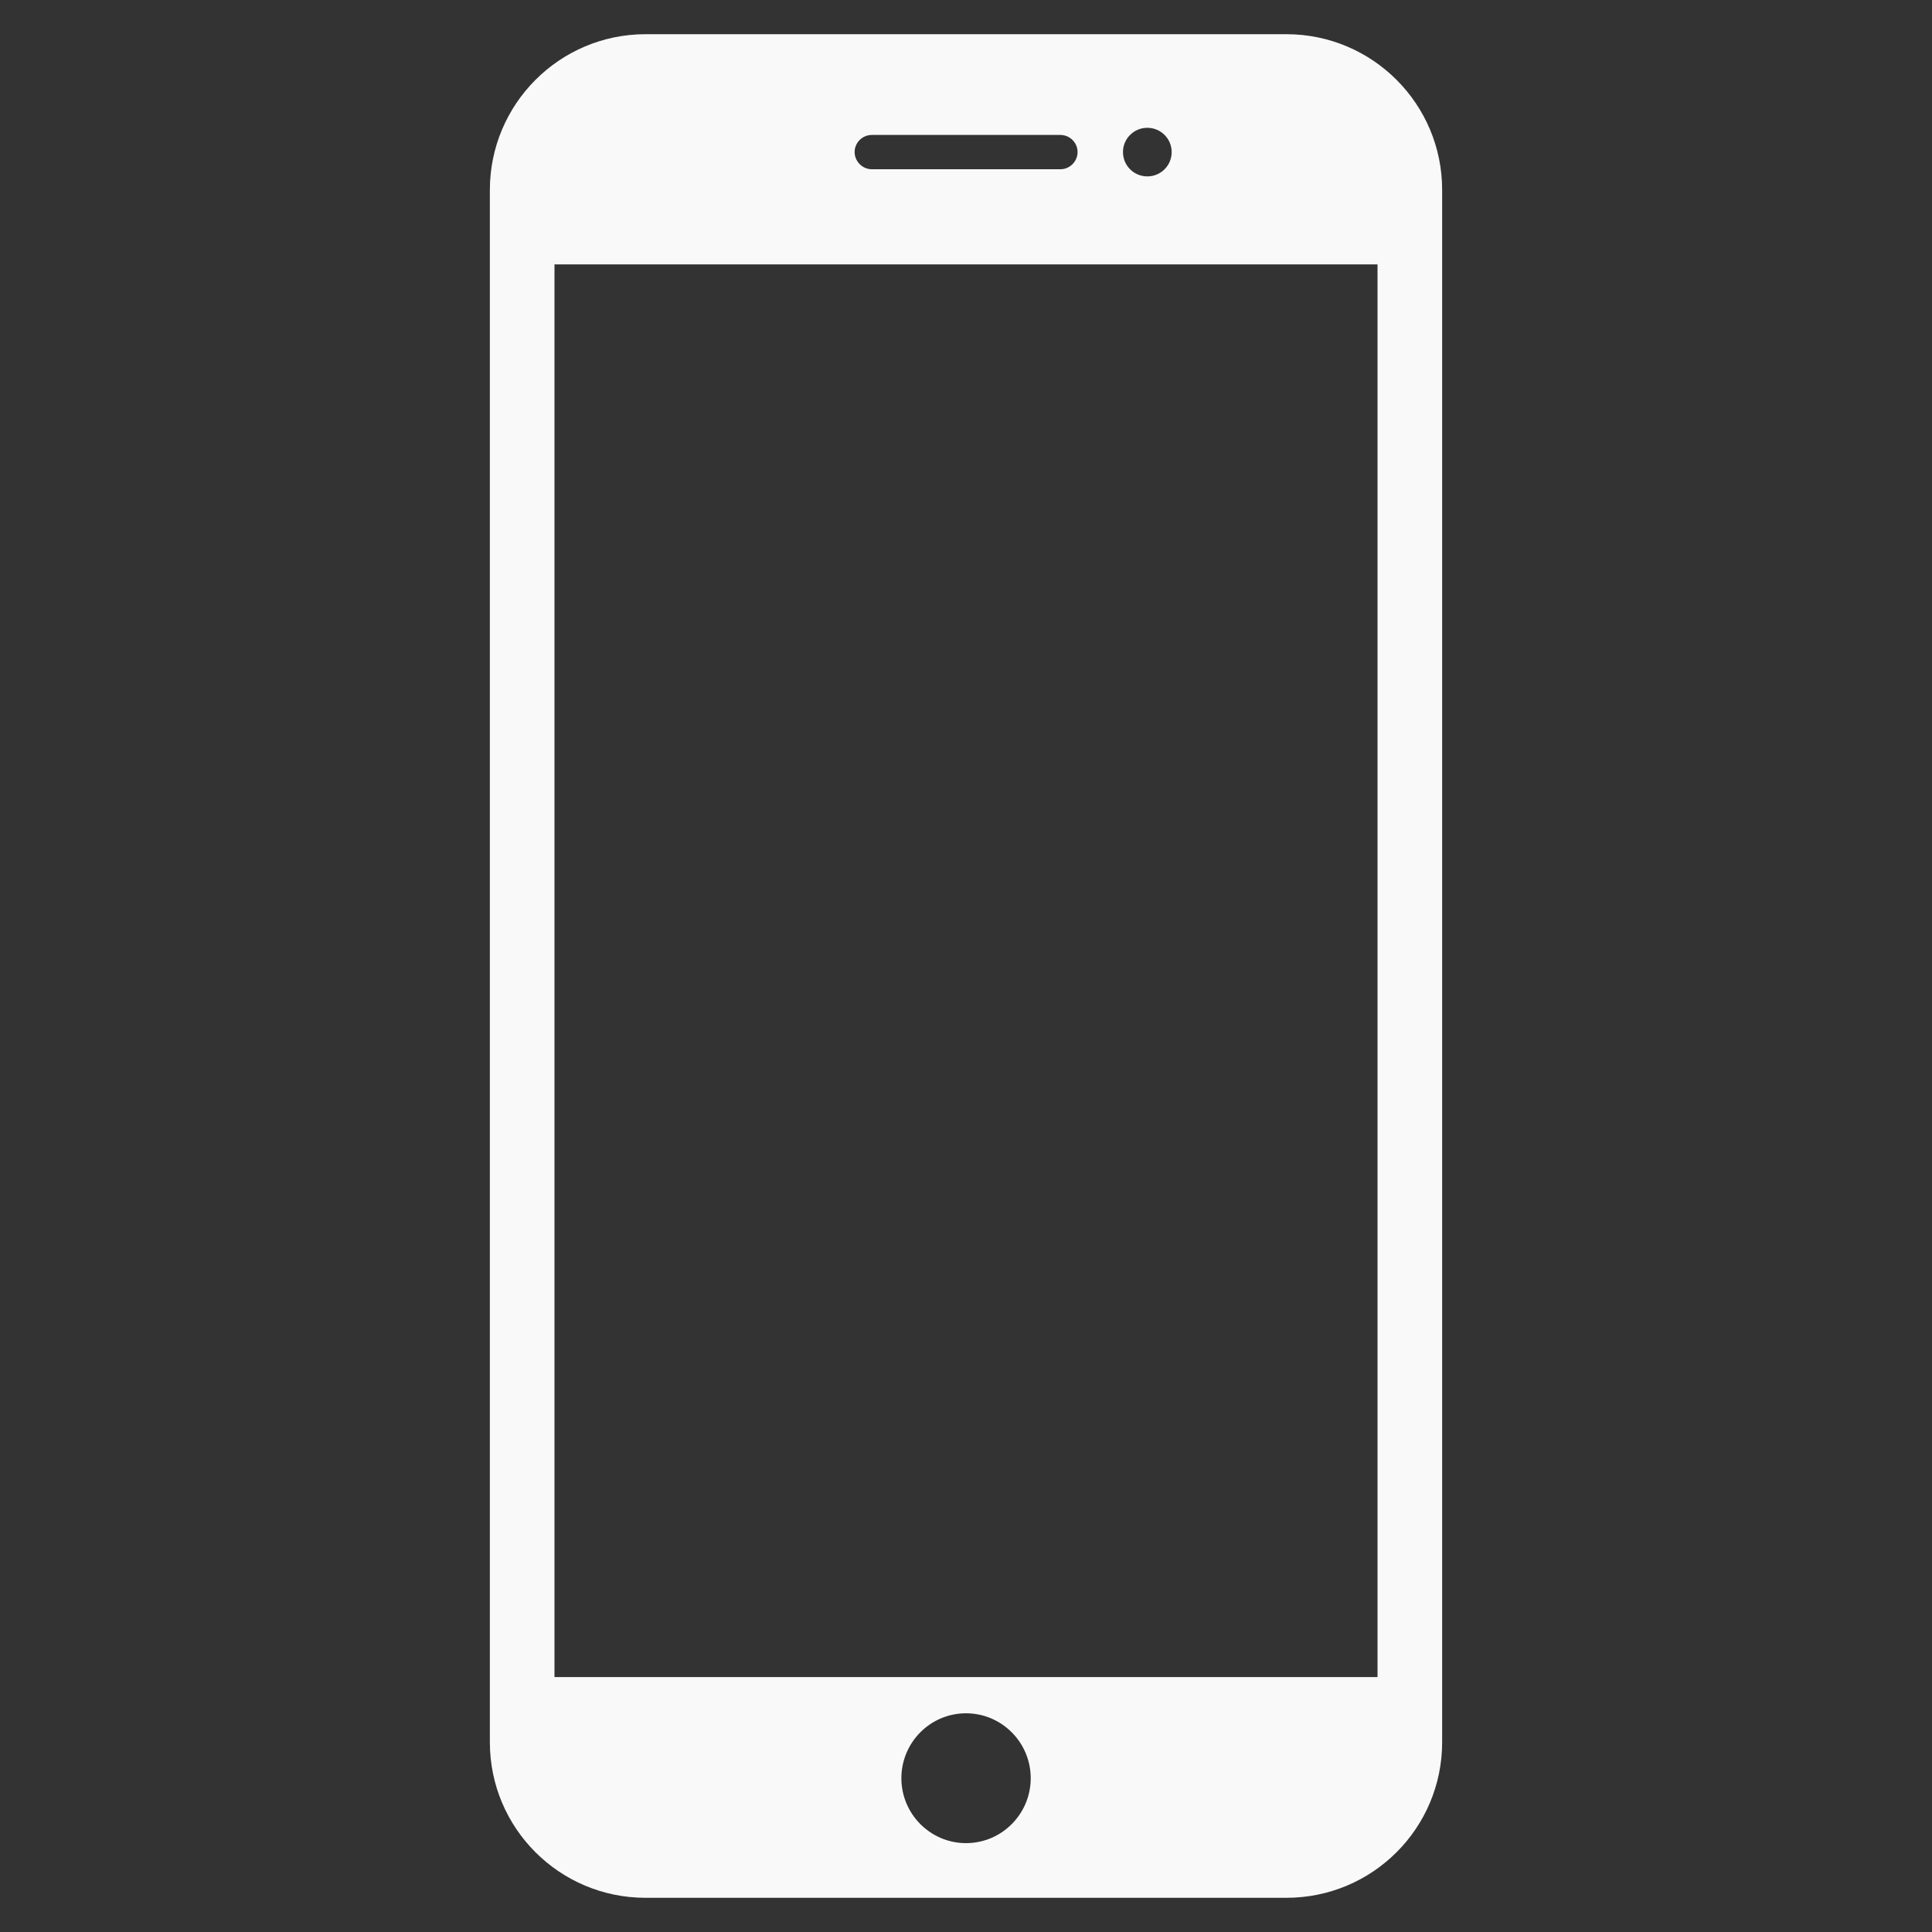 <?xml version="1.0" encoding="utf-8"?>
<!-- Generator: Adobe Illustrator 16.0.3, SVG Export Plug-In . SVG Version: 6.00 Build 0)  -->
<!DOCTYPE svg PUBLIC "-//W3C//DTD SVG 1.1//EN" "http://www.w3.org/Graphics/SVG/1.1/DTD/svg11.dtd">
<svg version="1.1" id="Layer_1" xmlns="http://www.w3.org/2000/svg" xmlns:xlink="http://www.w3.org/1999/xlink" x="0px" y="0px"
	 width="20px" height="20px" viewBox="0 0 20 20" enable-background="new 0 0 20 20" xml:space="preserve">
<rect x="0" y="0" width="20" height="20" fill="#333333" stroke="none"/>
<path fill="#F9F9F9" d="M13.316,0.354H6.683c-0.891,0-1.612,0.724-1.612,1.613v16.068c0,0.891,0.722,1.611,1.612,1.611h6.633
	c0.893,0,1.613-0.721,1.613-1.611V1.967C14.93,1.078,14.209,0.354,13.316,0.354z M11.877,1.323c0.139,0,0.252,0.112,0.252,0.251
	c0,0.141-0.113,0.252-0.252,0.252s-0.252-0.112-0.252-0.252C11.625,1.435,11.738,1.323,11.877,1.323z M9.025,1.397h1.952
	c0.098,0,0.178,0.08,0.178,0.177c0,0.097-0.08,0.178-0.178,0.178H9.025c-0.098,0-0.178-0.082-0.178-0.178
	C8.847,1.477,8.927,1.397,9.025,1.397z M10,19.08c-0.37,0-0.669-0.303-0.669-0.672S9.629,17.736,10,17.736
	c0.371,0,0.67,0.303,0.67,0.672S10.371,19.08,10,19.08z M14.26,17.361H5.74V2.737h8.52V17.361z"/>
</svg>
